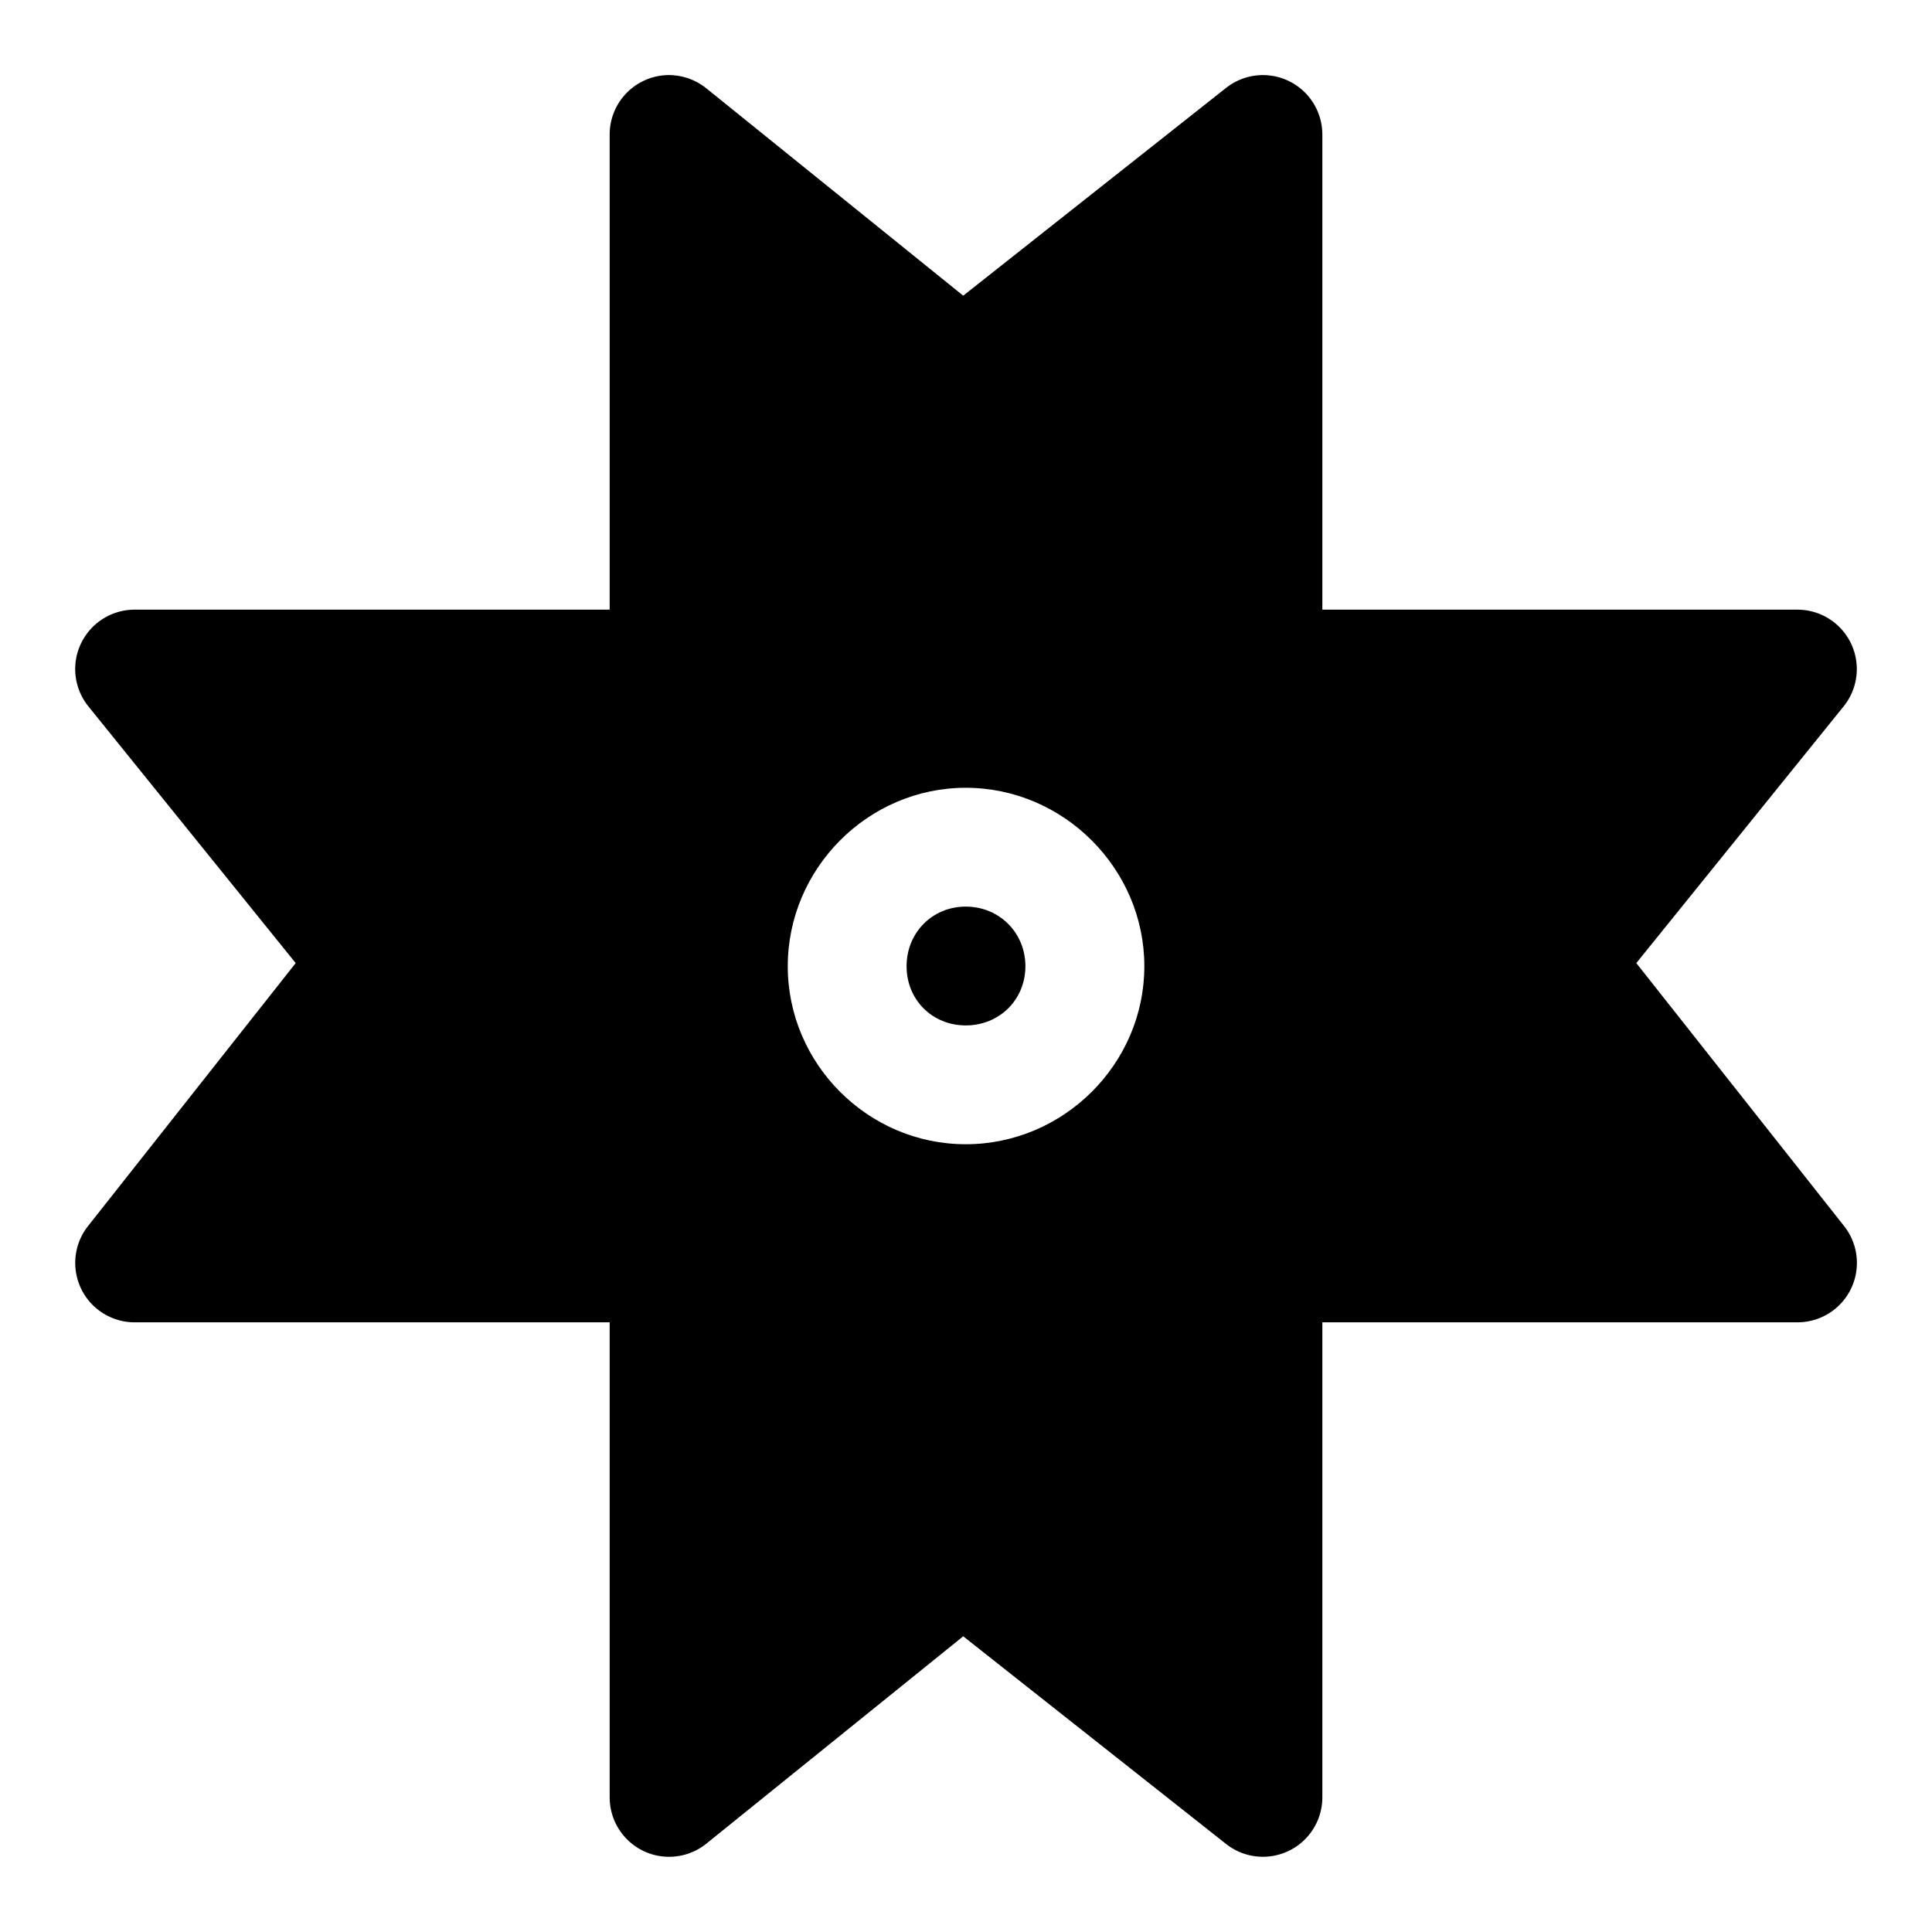 <?xml version="1.0" encoding="UTF-8"?>
<!-- Uploaded to: SVG Repo, www.svgrepo.com, Generator: SVG Repo Mixer Tools -->
<svg fill="#000000" width="800px" height="800px" version="1.1" viewBox="144 144 512 512" xmlns="http://www.w3.org/2000/svg">
 <path d="m320.91 163.9c-4.098 0.105-7.988 1.801-10.855 4.731-2.863 2.926-4.477 6.856-4.488 10.953v125.98h-125.98c-3.965 0.02-7.777 1.539-10.672 4.246-2.898 2.711-4.664 6.414-4.949 10.367-0.281 3.957 0.934 7.875 3.414 10.969l54.98 68.082-55.074 69.742c-2.434 3.106-3.613 7.012-3.305 10.945 0.309 3.938 2.082 7.613 4.973 10.301s6.688 4.191 10.633 4.215h125.98v125.98c0.02 3.965 1.539 7.777 4.246 10.672 2.711 2.898 6.414 4.664 10.367 4.949 3.957 0.285 7.875-0.934 10.969-3.414l68.113-54.98 69.711 55.074c3.106 2.438 7.012 3.617 10.945 3.309 3.938-0.312 7.613-2.086 10.301-4.977s4.191-6.684 4.215-10.633v-125.98h125.98c3.953-0.016 7.754-1.516 10.648-4.203 2.898-2.688 4.676-6.363 4.988-10.301s-0.867-7.852-3.305-10.957l-55.105-69.742 54.98-68.082c2.481-3.094 3.699-7.012 3.414-10.969-0.285-3.953-2.051-7.656-4.949-10.367-2.894-2.707-6.707-4.227-10.672-4.246h-125.98v-125.98c-0.016-3.949-1.516-7.75-4.203-10.648-2.688-2.894-6.363-4.676-10.301-4.988s-7.852 0.867-10.957 3.305l-69.711 55.105-68.113-54.98c-2.894-2.332-6.523-3.562-10.238-3.477zm79.027 188.87c25.898 0 47.324 21.395 47.324 47.293 0 25.902-21.426 47.172-47.324 47.172s-47.172-21.27-47.172-47.172c0-25.898 21.273-47.293 47.172-47.293zm0 31.488c-8.883 0-15.684 6.926-15.684 15.805 0 8.883 6.801 15.684 15.684 15.684s15.805-6.801 15.805-15.684c0-8.879-6.922-15.805-15.805-15.805z" fill-rule="evenodd"/>
</svg>